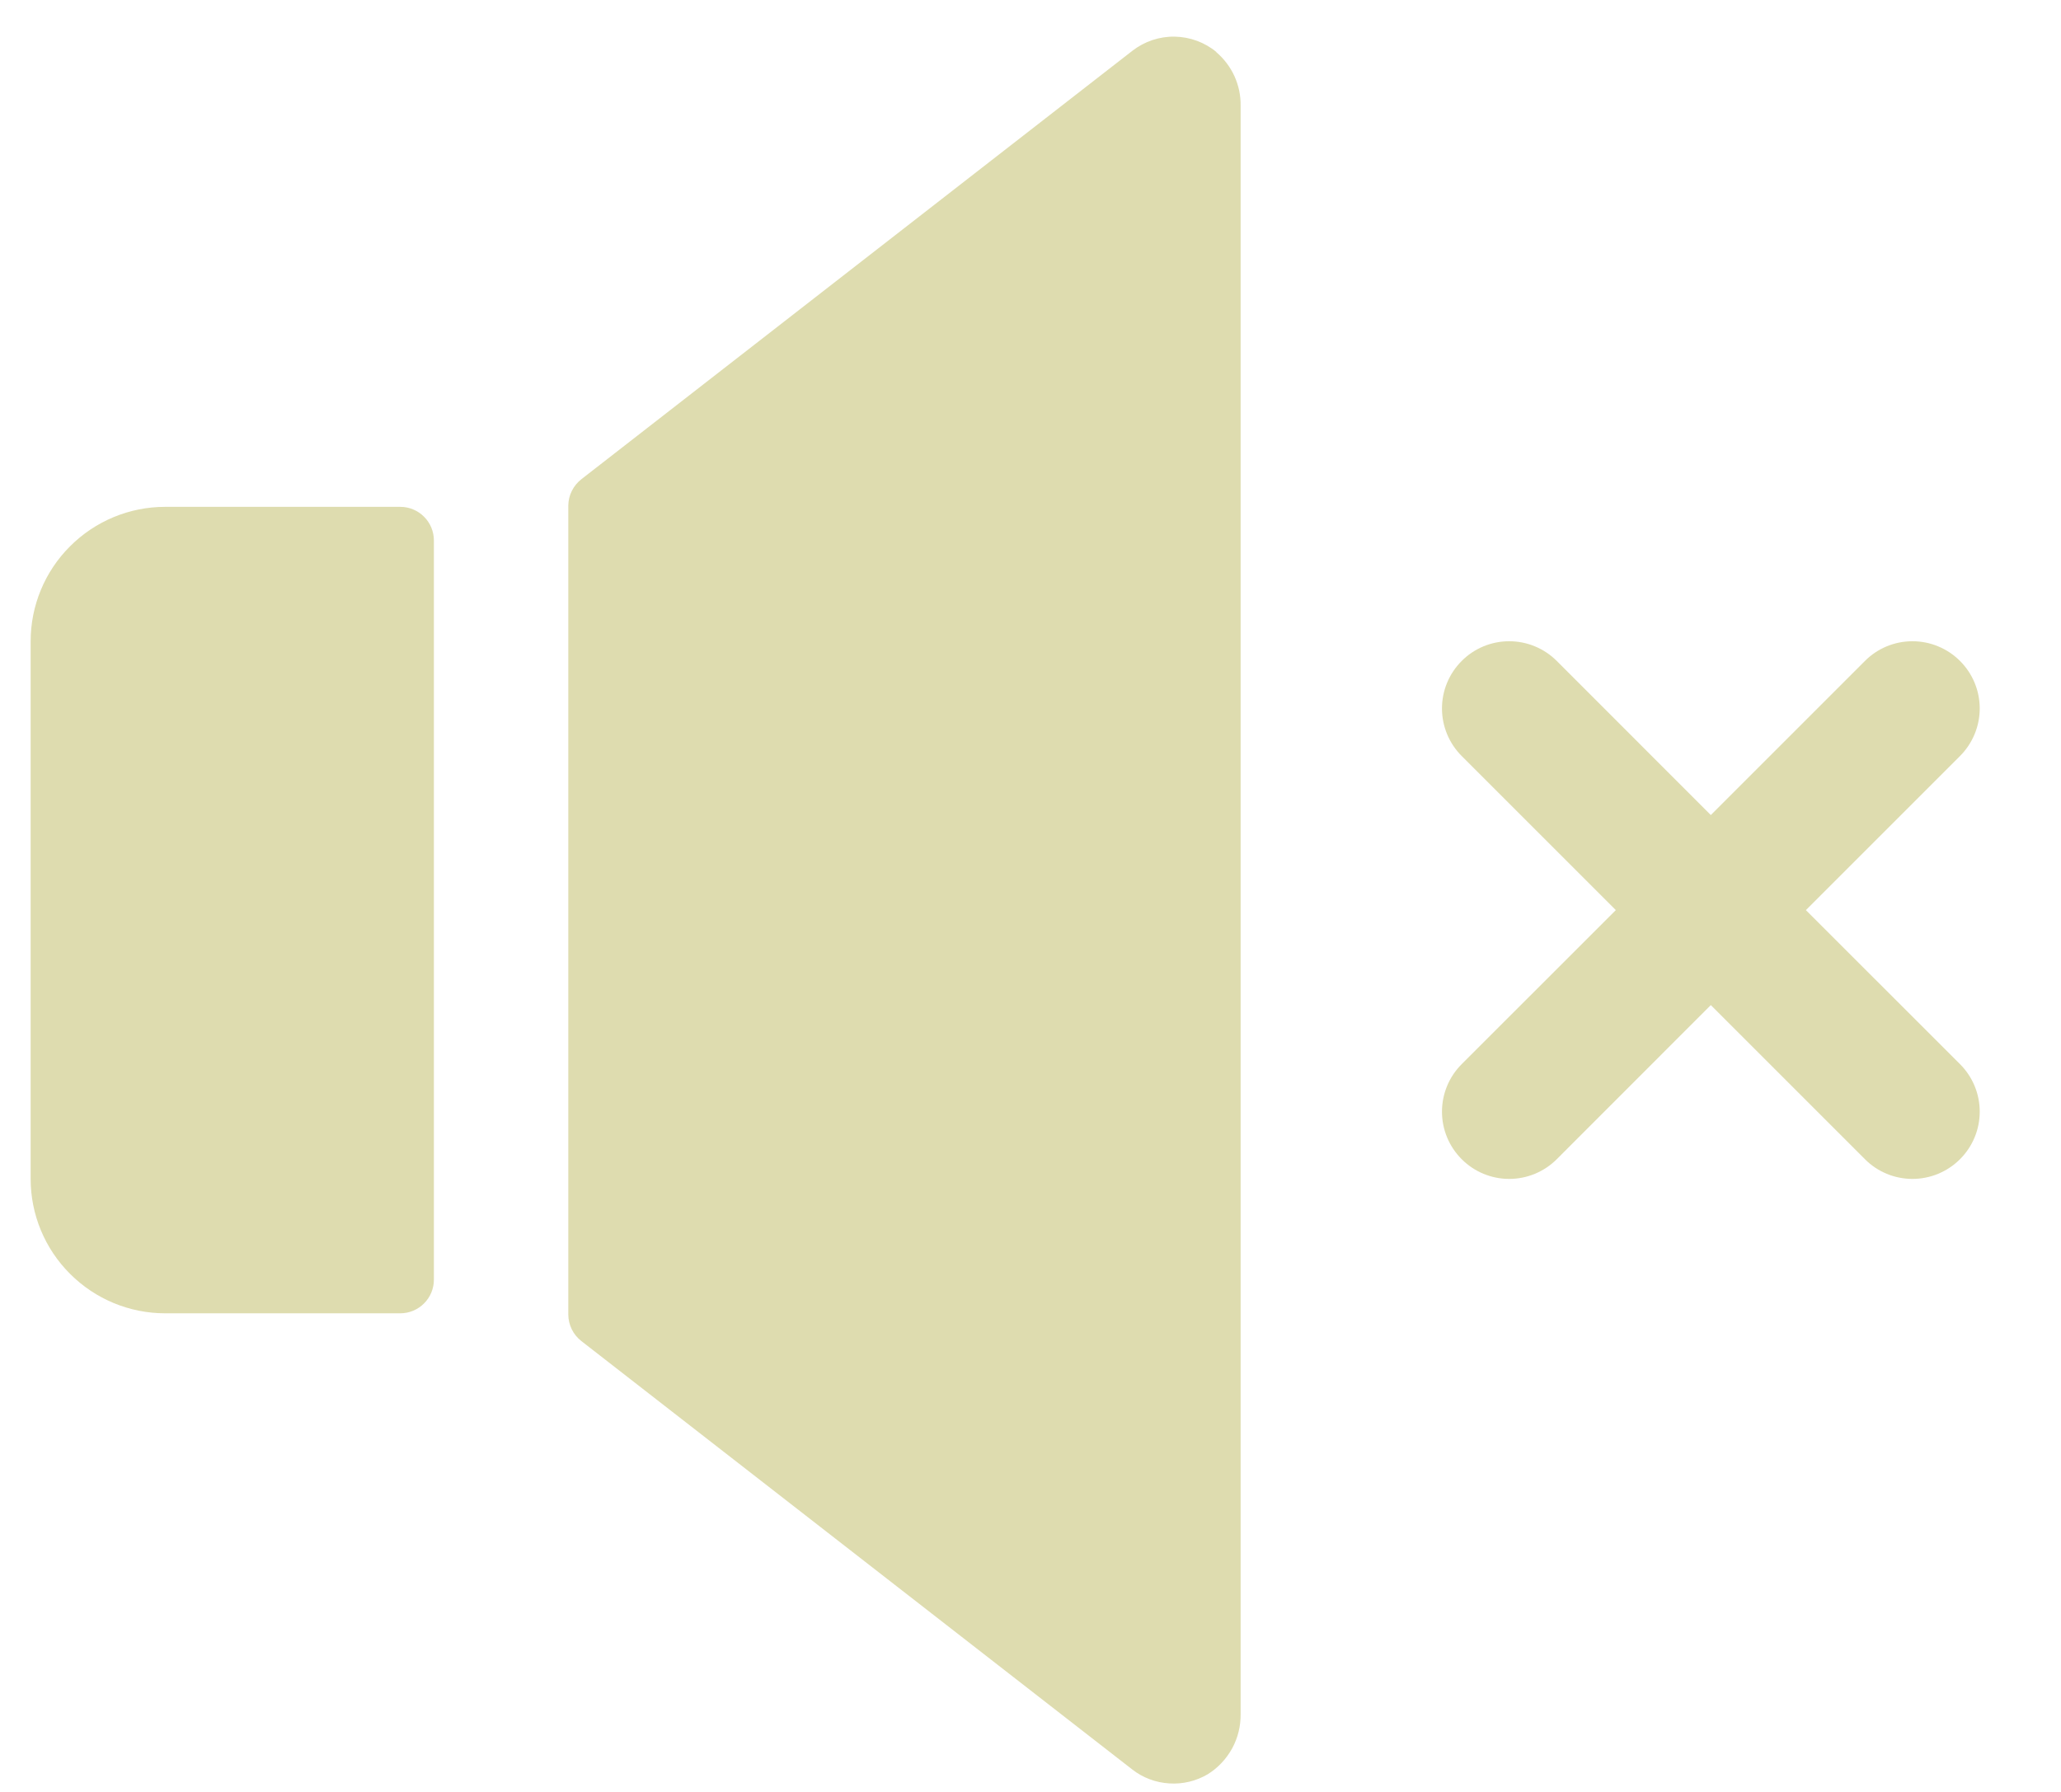 <svg width="23" height="20" viewBox="0 0 23 20" fill="none" xmlns="http://www.w3.org/2000/svg">
<path d="M21.873 11.877C22.014 12.018 22.093 12.208 22.093 12.408C22.093 12.607 22.014 12.797 21.873 12.938C21.732 13.079 21.541 13.158 21.342 13.158C21.143 13.158 20.952 13.079 20.812 12.938L19.092 11.218L17.373 12.938C17.232 13.079 17.041 13.158 16.842 13.158C16.643 13.158 16.452 13.079 16.312 12.938C16.171 12.797 16.092 12.607 16.092 12.408C16.092 12.208 16.171 12.018 16.312 11.877L18.032 10.158L16.312 8.438C16.171 8.297 16.092 8.106 16.092 7.907C16.092 7.708 16.171 7.518 16.312 7.377C16.452 7.236 16.643 7.157 16.842 7.157C17.041 7.157 17.232 7.236 17.373 7.377L19.092 9.097L20.812 7.377C20.952 7.236 21.143 7.157 21.342 7.157C21.541 7.157 21.732 7.236 21.873 7.377C22.014 7.518 22.093 7.708 22.093 7.907C22.093 8.106 22.014 8.297 21.873 8.438L20.153 10.158L21.873 11.877ZM4.467 5.657H1.842C1.444 5.657 1.063 5.816 0.782 6.097C0.5 6.378 0.342 6.76 0.342 7.157V13.158C0.342 13.555 0.5 13.937 0.782 14.218C1.063 14.499 1.444 14.658 1.842 14.658H4.467C4.567 14.658 4.662 14.618 4.732 14.548C4.803 14.477 4.842 14.382 4.842 14.283V6.032C4.842 5.933 4.803 5.838 4.732 5.767C4.662 5.697 4.567 5.657 4.467 5.657ZM13.575 0.581C13.444 0.472 13.279 0.412 13.109 0.409C12.939 0.406 12.772 0.462 12.638 0.566L6.49 5.347C6.445 5.382 6.408 5.426 6.382 5.478C6.356 5.529 6.343 5.585 6.342 5.642V14.672C6.342 14.729 6.356 14.786 6.381 14.837C6.406 14.888 6.443 14.933 6.488 14.968L12.635 19.749C12.754 19.842 12.898 19.896 13.049 19.905C13.199 19.915 13.349 19.879 13.479 19.802C13.593 19.731 13.686 19.631 13.751 19.513C13.815 19.395 13.847 19.263 13.845 19.128V1.181C13.847 1.067 13.823 0.954 13.776 0.85C13.729 0.747 13.659 0.655 13.572 0.581H13.575Z" fill="#DEDCAF"/>
</svg>
